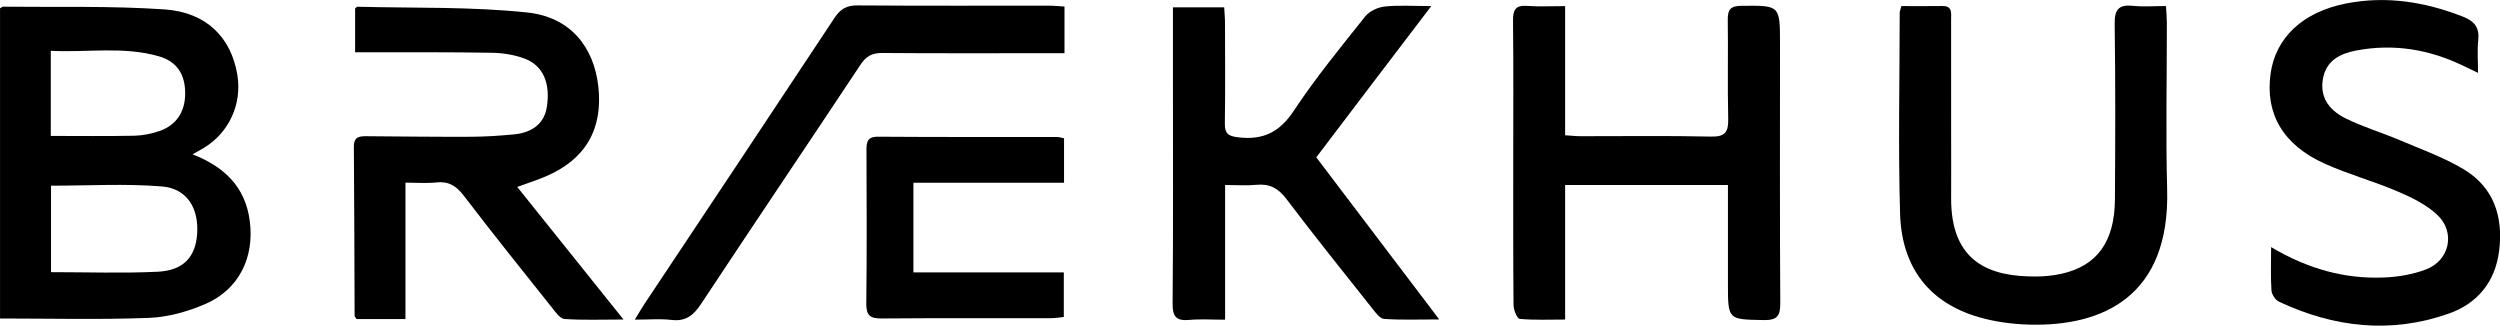<?xml version="1.0" encoding="UTF-8"?>
<svg id="Layer_2" data-name="Layer 2" xmlns="http://www.w3.org/2000/svg" viewBox="0 0 835 108.76">
  <g id="Layer_1-2" data-name="Layer 1">
    <path d="M64.29,51.54c10.66,4.16,17.63,10.86,19.13,22.21,1.62,12.23-3.61,22.96-14.89,27.81-5.85,2.52-12.42,4.37-18.73,4.61-16.43,.63-32.9,.21-49.79,.21V2.78c.47-.26,.76-.55,1.04-.55,17.97,.21,35.99-.31,53.89,.91,14.07,.96,22.27,9.43,24.33,21.84,1.62,9.74-2.75,19.31-11.17,24.41-1.09,.66-2.22,1.26-3.81,2.16ZM17.04,90.9c12.06,0,23.86,.42,35.61-.14,8.65-.41,12.7-4.96,13.2-12.74,.55-8.52-3.39-15.06-11.8-15.75-12.16-.99-24.46-.25-37.01-.25v28.88Zm-.09-45.5c9.64,0,18.76,.12,27.88-.07,2.78-.06,5.65-.63,8.29-1.52,5.76-1.94,8.71-6.43,8.73-12.57,.02-6.3-2.68-10.67-8.76-12.43-11.86-3.43-23.97-1.21-36.13-1.84v28.44Z"/>
    <path d="M522.75,2.01V45.18c2.01,.12,3.63,.31,5.25,.31,14.5,.02,29-.2,43.49,.13,4.86,.11,5.83-1.67,5.73-6.04-.26-11,.01-22.01-.15-33.01-.05-3.42,1-4.6,4.54-4.63,12.91-.13,12.91-.26,12.91,12.73,0,28.85-.09,57.69,.09,86.54,.03,4.33-1.05,5.78-5.55,5.69-11.93-.22-11.94-.01-11.93-12.21,0-10.82,0-21.64,0-32.89h-54.38v44.93c-5.33,0-10.28,.23-15.17-.22-.85-.08-2.04-2.98-2.06-4.58-.15-16.17-.1-32.35-.1-48.52,0-15.51,.1-31.01-.07-46.52-.04-3.6,.84-5.21,4.72-4.92,3.94,.3,7.92,.07,12.67,.07Z"/>
    <path d="M135.45,106.57h-16.35c-.33-.52-.65-.79-.66-1.07-.08-18.83-.09-37.67-.25-56.5-.03-3.57,2.11-3.52,4.58-3.5,11.5,.09,22.99,.23,34.49,.18,4.82-.02,9.65-.34,14.45-.8,6.37-.61,10.12-3.89,10.94-9.14,1.25-7.97-1.25-13.89-7.51-16.2-3.36-1.24-7.12-1.84-10.72-1.91-13.33-.24-26.66-.15-39.99-.18-1.81,0-3.61,0-5.82,0V2.83c.27-.21,.54-.59,.79-.58,18.94,.5,37.99-.07,56.77,1.93,14.29,1.52,22.16,11.46,23.66,24.61,1.64,14.33-4.3,24.54-17.67,30.18-2.9,1.23-5.91,2.19-9.4,3.47,11.67,14.57,23.19,28.94,35.49,44.28-7.3,0-13.53,.26-19.72-.18-1.51-.11-3.03-2.36-4.24-3.87-9.87-12.38-19.78-24.73-29.39-37.31-2.49-3.26-5.01-4.87-9.14-4.43-3.28,.35-6.62,.07-10.34,.07v45.58Z"/>
    <path d="M635.06,2.03c4.7,0,9.17,.06,13.64-.02,3.48-.07,2.97,2.38,2.97,4.5,.02,13.01,0,26.02,.01,39.03,0,6.84,.04,13.68,0,20.52-.14,21.78,13.17,26.44,28.6,26.29,2.65-.03,5.34-.29,7.93-.84,12.11-2.55,18.1-10.68,18.18-25,.12-19.51,.19-39.03-.09-58.54-.07-4.94,1.48-6.52,6.22-6.02,3.43,.36,6.93,.07,10.92,.07,.12,2.22,.29,3.98,.29,5.74,.02,18.51-.4,37.04,.1,55.54,.97,35.75-21.55,45.77-46.04,45.12-5.6-.15-11.35-.91-16.72-2.45-16.54-4.73-25.93-16.5-26.45-34.66-.64-22.33-.14-44.69-.12-67.04,0-.48,.23-.96,.55-2.21Z"/>
    <path d="M409.19,106.78c-4.6,0-8.28-.27-11.89,.07-4.32,.4-5.69-.96-5.65-5.49,.23-25.34,.11-50.68,.11-76.02,0-7.48,0-14.97,0-22.88h17.12c.09,1.7,.27,3.46,.27,5.22,.02,11.17,.12,22.34-.05,33.51-.05,3.44,1.09,4.28,4.52,4.68,8.32,.99,13.8-1.76,18.55-8.93,7.25-10.95,15.63-21.18,23.83-31.47,1.4-1.76,4.22-3.05,6.52-3.29,4.7-.5,9.49-.15,15.53-.15-7.01,9.2-13.23,17.35-19.43,25.51-6.25,8.22-12.48,16.45-18.98,25.01,13.45,17.74,26.87,35.44,41.06,54.14-6.94,0-12.7,.23-18.41-.17-1.4-.1-2.84-2.1-3.94-3.48-9.63-12.14-19.34-24.22-28.69-36.58-2.72-3.6-5.61-5.16-10.02-4.73-3.26,.32-6.59,.06-10.45,.06v44.99Z"/>
    <path d="M758.53,82.52c12.31,7.31,24.57,10.68,37.66,10.17,4.74-.19,9.68-1.02,14.1-2.7,7.94-3.03,9.94-12.5,3.7-18.29-3.66-3.4-8.51-5.77-13.18-7.76-7.95-3.39-16.38-5.71-24.26-9.23-13.98-6.25-20-16.65-18.19-30,1.64-12.1,10.74-20.7,25.2-23.54,13.49-2.65,26.46-.55,39.15,4.43,3.82,1.5,5.48,3.69,5.02,7.87-.36,3.28-.07,6.63-.07,10.87-2.03-.97-3.43-1.64-4.83-2.32-11.44-5.54-23.41-7.54-35.94-5.13-5.32,1.03-9.92,3.32-11.02,9.38-1,5.55,1.31,10.17,7.59,13.28,5.79,2.87,12.07,4.72,18.04,7.26,7.18,3.05,14.63,5.71,21.29,9.68,10.1,6.01,13.32,15.78,11.94,27.14-1.27,10.44-7.19,17.71-16.84,21.11-19.36,6.83-38.38,4.65-56.76-4-1.18-.56-2.37-2.42-2.46-3.75-.31-4.46-.12-8.96-.12-14.46Z"/>
    <path d="M212.01,106.78c1.42-2.33,2.21-3.72,3.1-5.05,21.23-31.92,42.5-63.8,63.64-95.79,1.97-2.99,4.08-4.16,7.67-4.13,21.33,.16,42.66,.07,63.99,.09,1.62,0,3.24,.18,5.13,.28v15.59c-1.98,0-3.9,0-5.82,0-18.33,0-36.66,.08-54.99-.07-3.37-.03-5.4,1.01-7.29,3.86-17.68,26.67-35.6,53.18-53.23,79.88-2.57,3.89-5.18,6.01-10.01,5.41-3.6-.44-7.29-.09-12.18-.09Z"/>
    <path d="M305.08,90.98h50.23v14.9c-1.54,.15-2.97,.4-4.4,.4-18.81,.03-37.62-.07-56.44,.09-3.83,.03-5.18-.99-5.13-5.02,.21-16.99,.12-33.98,.06-50.97,0-2.77,.12-4.74,3.86-4.72,19.98,.15,39.95,.08,59.93,.11,.63,0,1.26,.24,2.2,.42v14.84h-50.31v29.94Z"/>
  </g>
</svg>